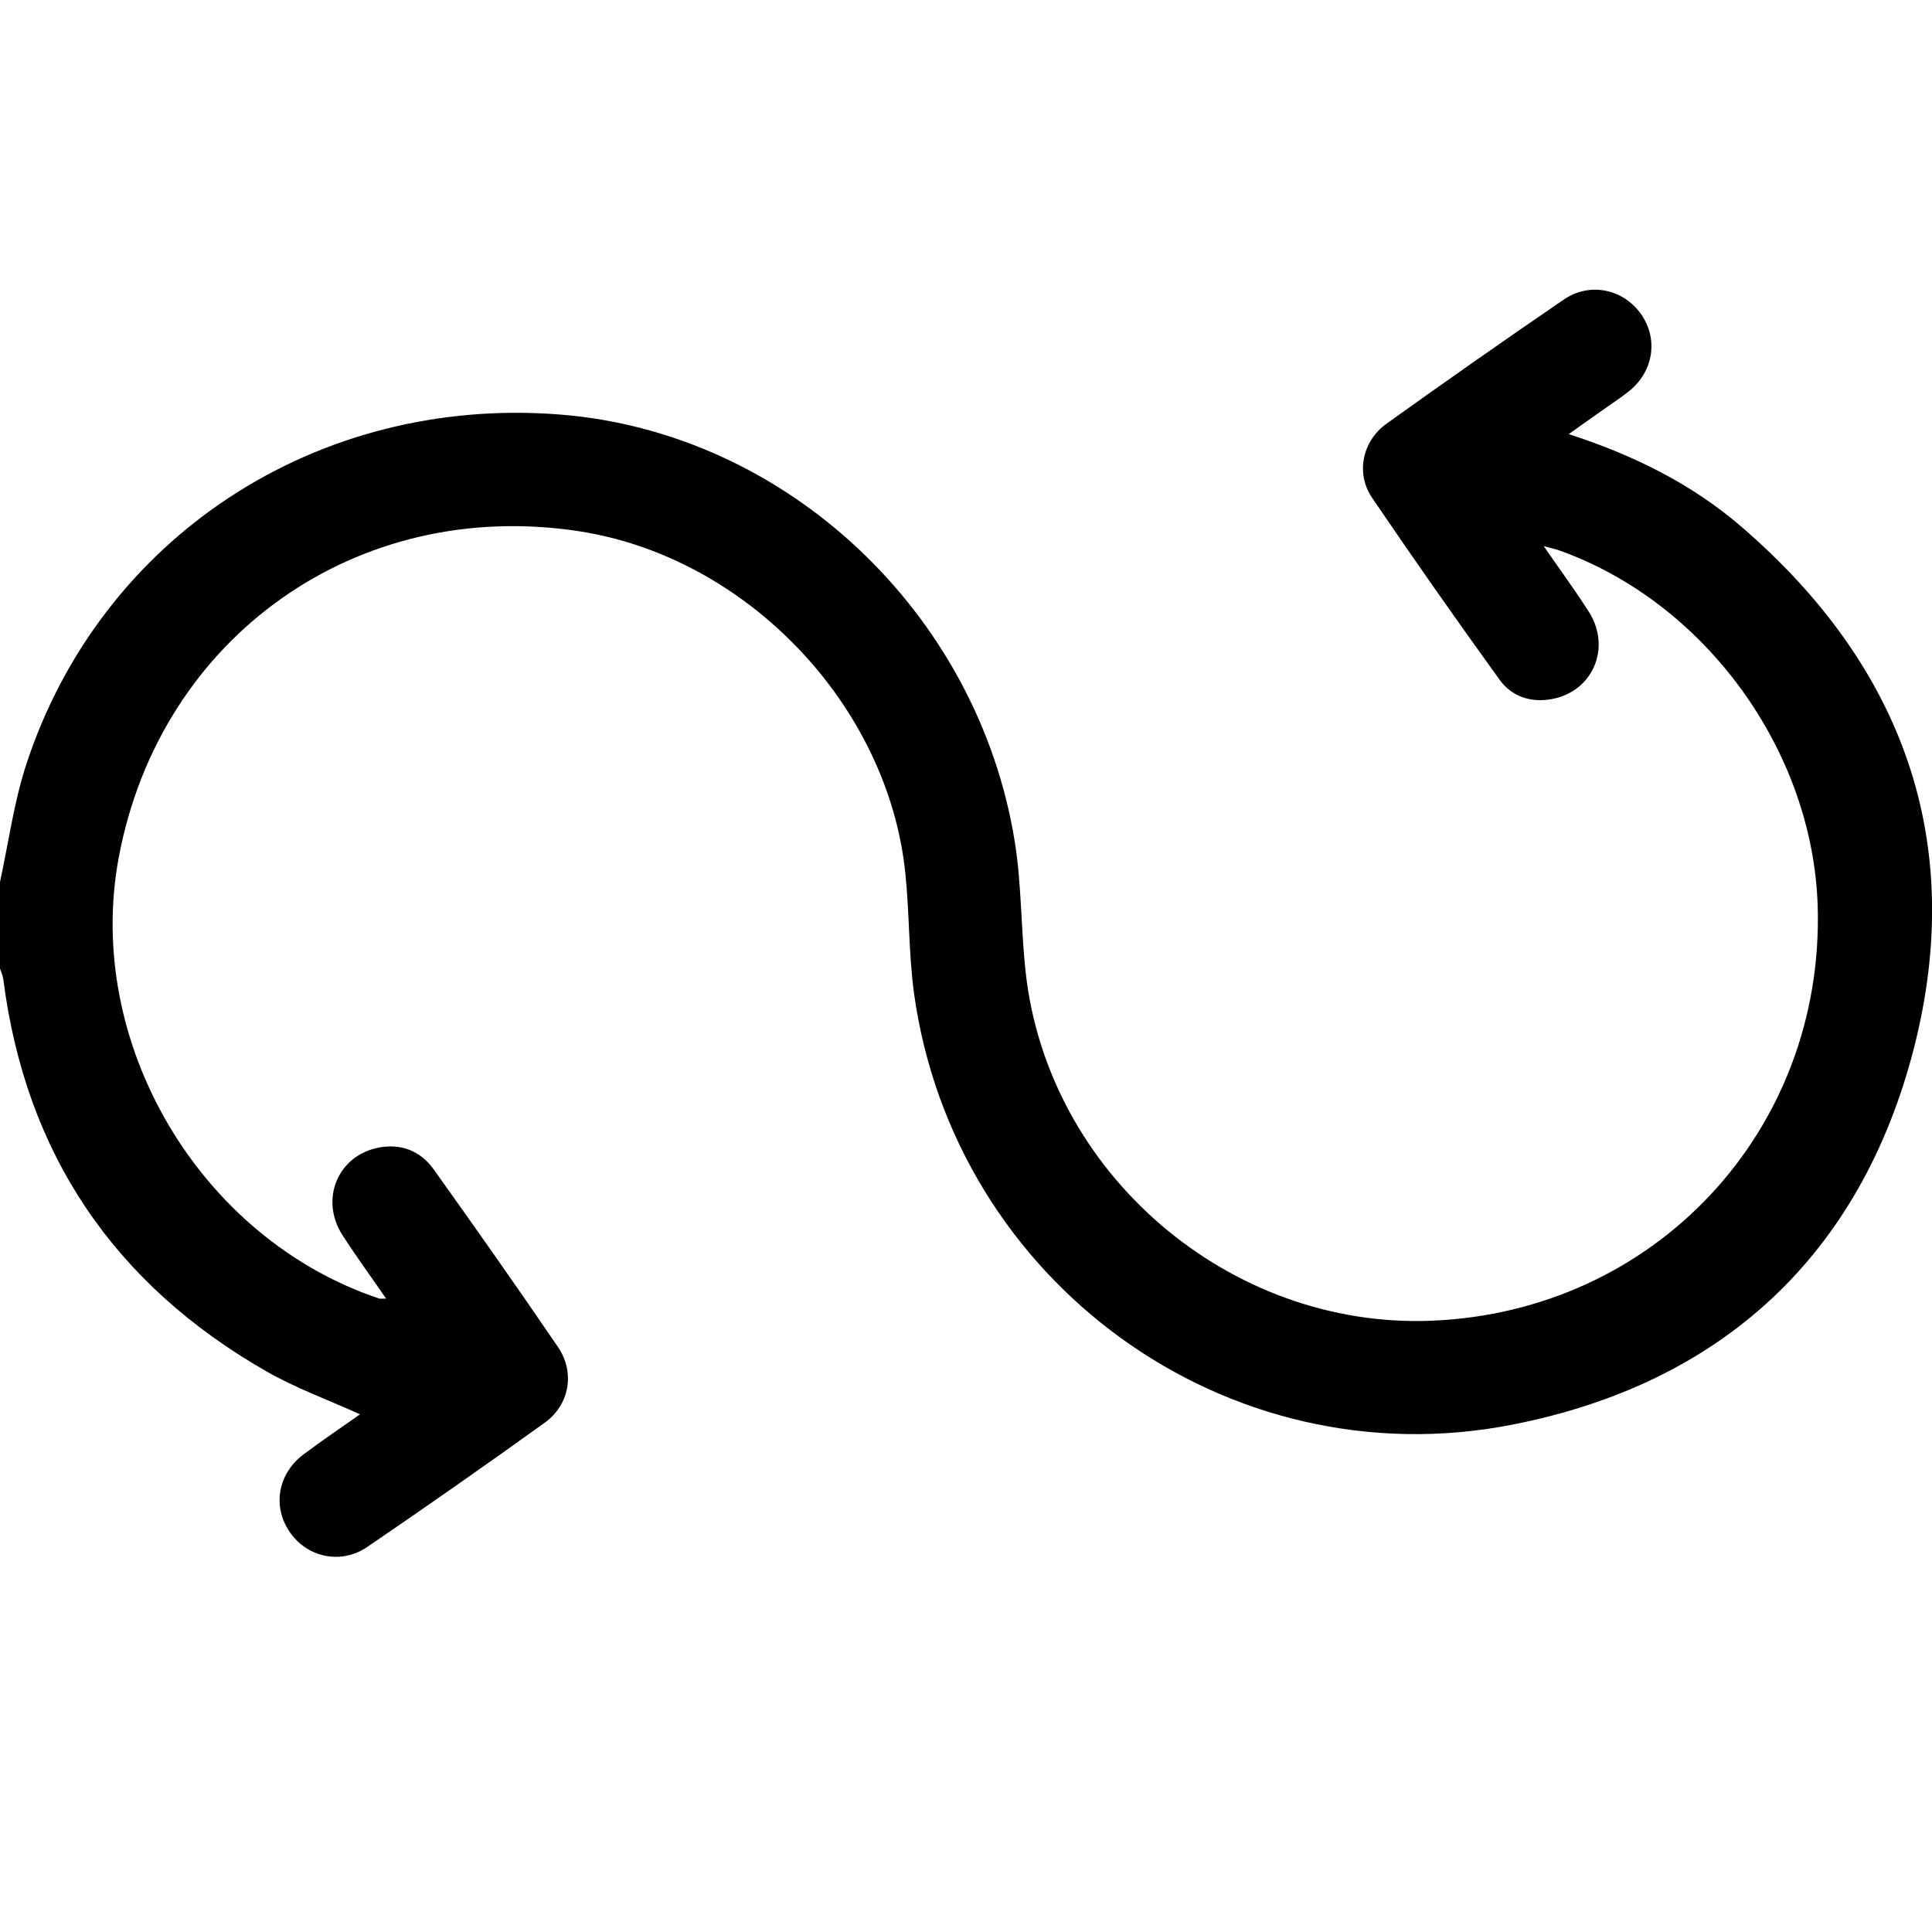 <?xml version="1.0" encoding="utf-8"?><svg width="20" height="20" viewBox="0 0 20 20" fill="none" xmlns="http://www.w3.org/2000/svg">
<g clip-path="url(#clip0_1100_6606)">
<path d="M0 9.13C0.088 8.725 0.143 8.31 0.27 7.919C1.04 5.56 3.281 4.094 5.793 4.291C8.133 4.473 10.126 6.338 10.506 8.72C10.576 9.161 10.568 9.614 10.617 10.059C10.844 12.144 12.723 13.756 14.818 13.672C17.132 13.58 18.881 11.707 18.817 9.392C18.772 7.775 17.654 6.234 16.136 5.696C16.101 5.684 16.063 5.676 15.98 5.653C16.153 5.903 16.308 6.114 16.448 6.334C16.684 6.705 16.489 7.16 16.063 7.237C15.848 7.276 15.65 7.212 15.524 7.037C15.075 6.415 14.634 5.787 14.203 5.152C14.033 4.901 14.102 4.566 14.352 4.387C14.96 3.951 15.572 3.522 16.19 3.1C16.458 2.917 16.803 2.992 16.986 3.249C17.169 3.506 17.119 3.845 16.863 4.05C16.766 4.127 16.662 4.194 16.561 4.266C16.462 4.335 16.363 4.406 16.24 4.494C16.915 4.713 17.513 5.01 18.025 5.451C19.701 6.893 20.361 8.717 19.811 10.858C19.261 12.991 17.826 14.323 15.655 14.748C12.7 15.328 9.877 13.27 9.462 10.284C9.406 9.873 9.415 9.453 9.372 9.039C9.192 7.295 7.726 5.764 5.991 5.499C3.697 5.148 1.662 6.588 1.231 8.867C0.867 10.79 2.063 12.821 3.927 13.443C3.938 13.446 3.951 13.443 3.997 13.443C3.839 13.214 3.685 13.003 3.544 12.784C3.307 12.414 3.499 11.957 3.925 11.879C4.157 11.836 4.355 11.917 4.49 12.106C4.925 12.715 5.355 13.326 5.776 13.944C5.955 14.206 5.896 14.543 5.64 14.727C5.032 15.164 4.42 15.593 3.802 16.014C3.526 16.202 3.173 16.12 2.995 15.853C2.819 15.59 2.877 15.255 3.142 15.056C3.332 14.913 3.53 14.78 3.727 14.641C3.392 14.489 3.062 14.37 2.761 14.198C1.184 13.297 0.265 11.946 0.034 10.136C0.029 10.099 0.012 10.063 0 10.027C0 9.728 0 9.428 0 9.129V9.13Z" fill="black"/>
</g>
<defs>
<clipPath id="clip0_1100_6606">
<rect width="20" height="20" fill="white"/>
</clipPath>
</defs>
</svg>
